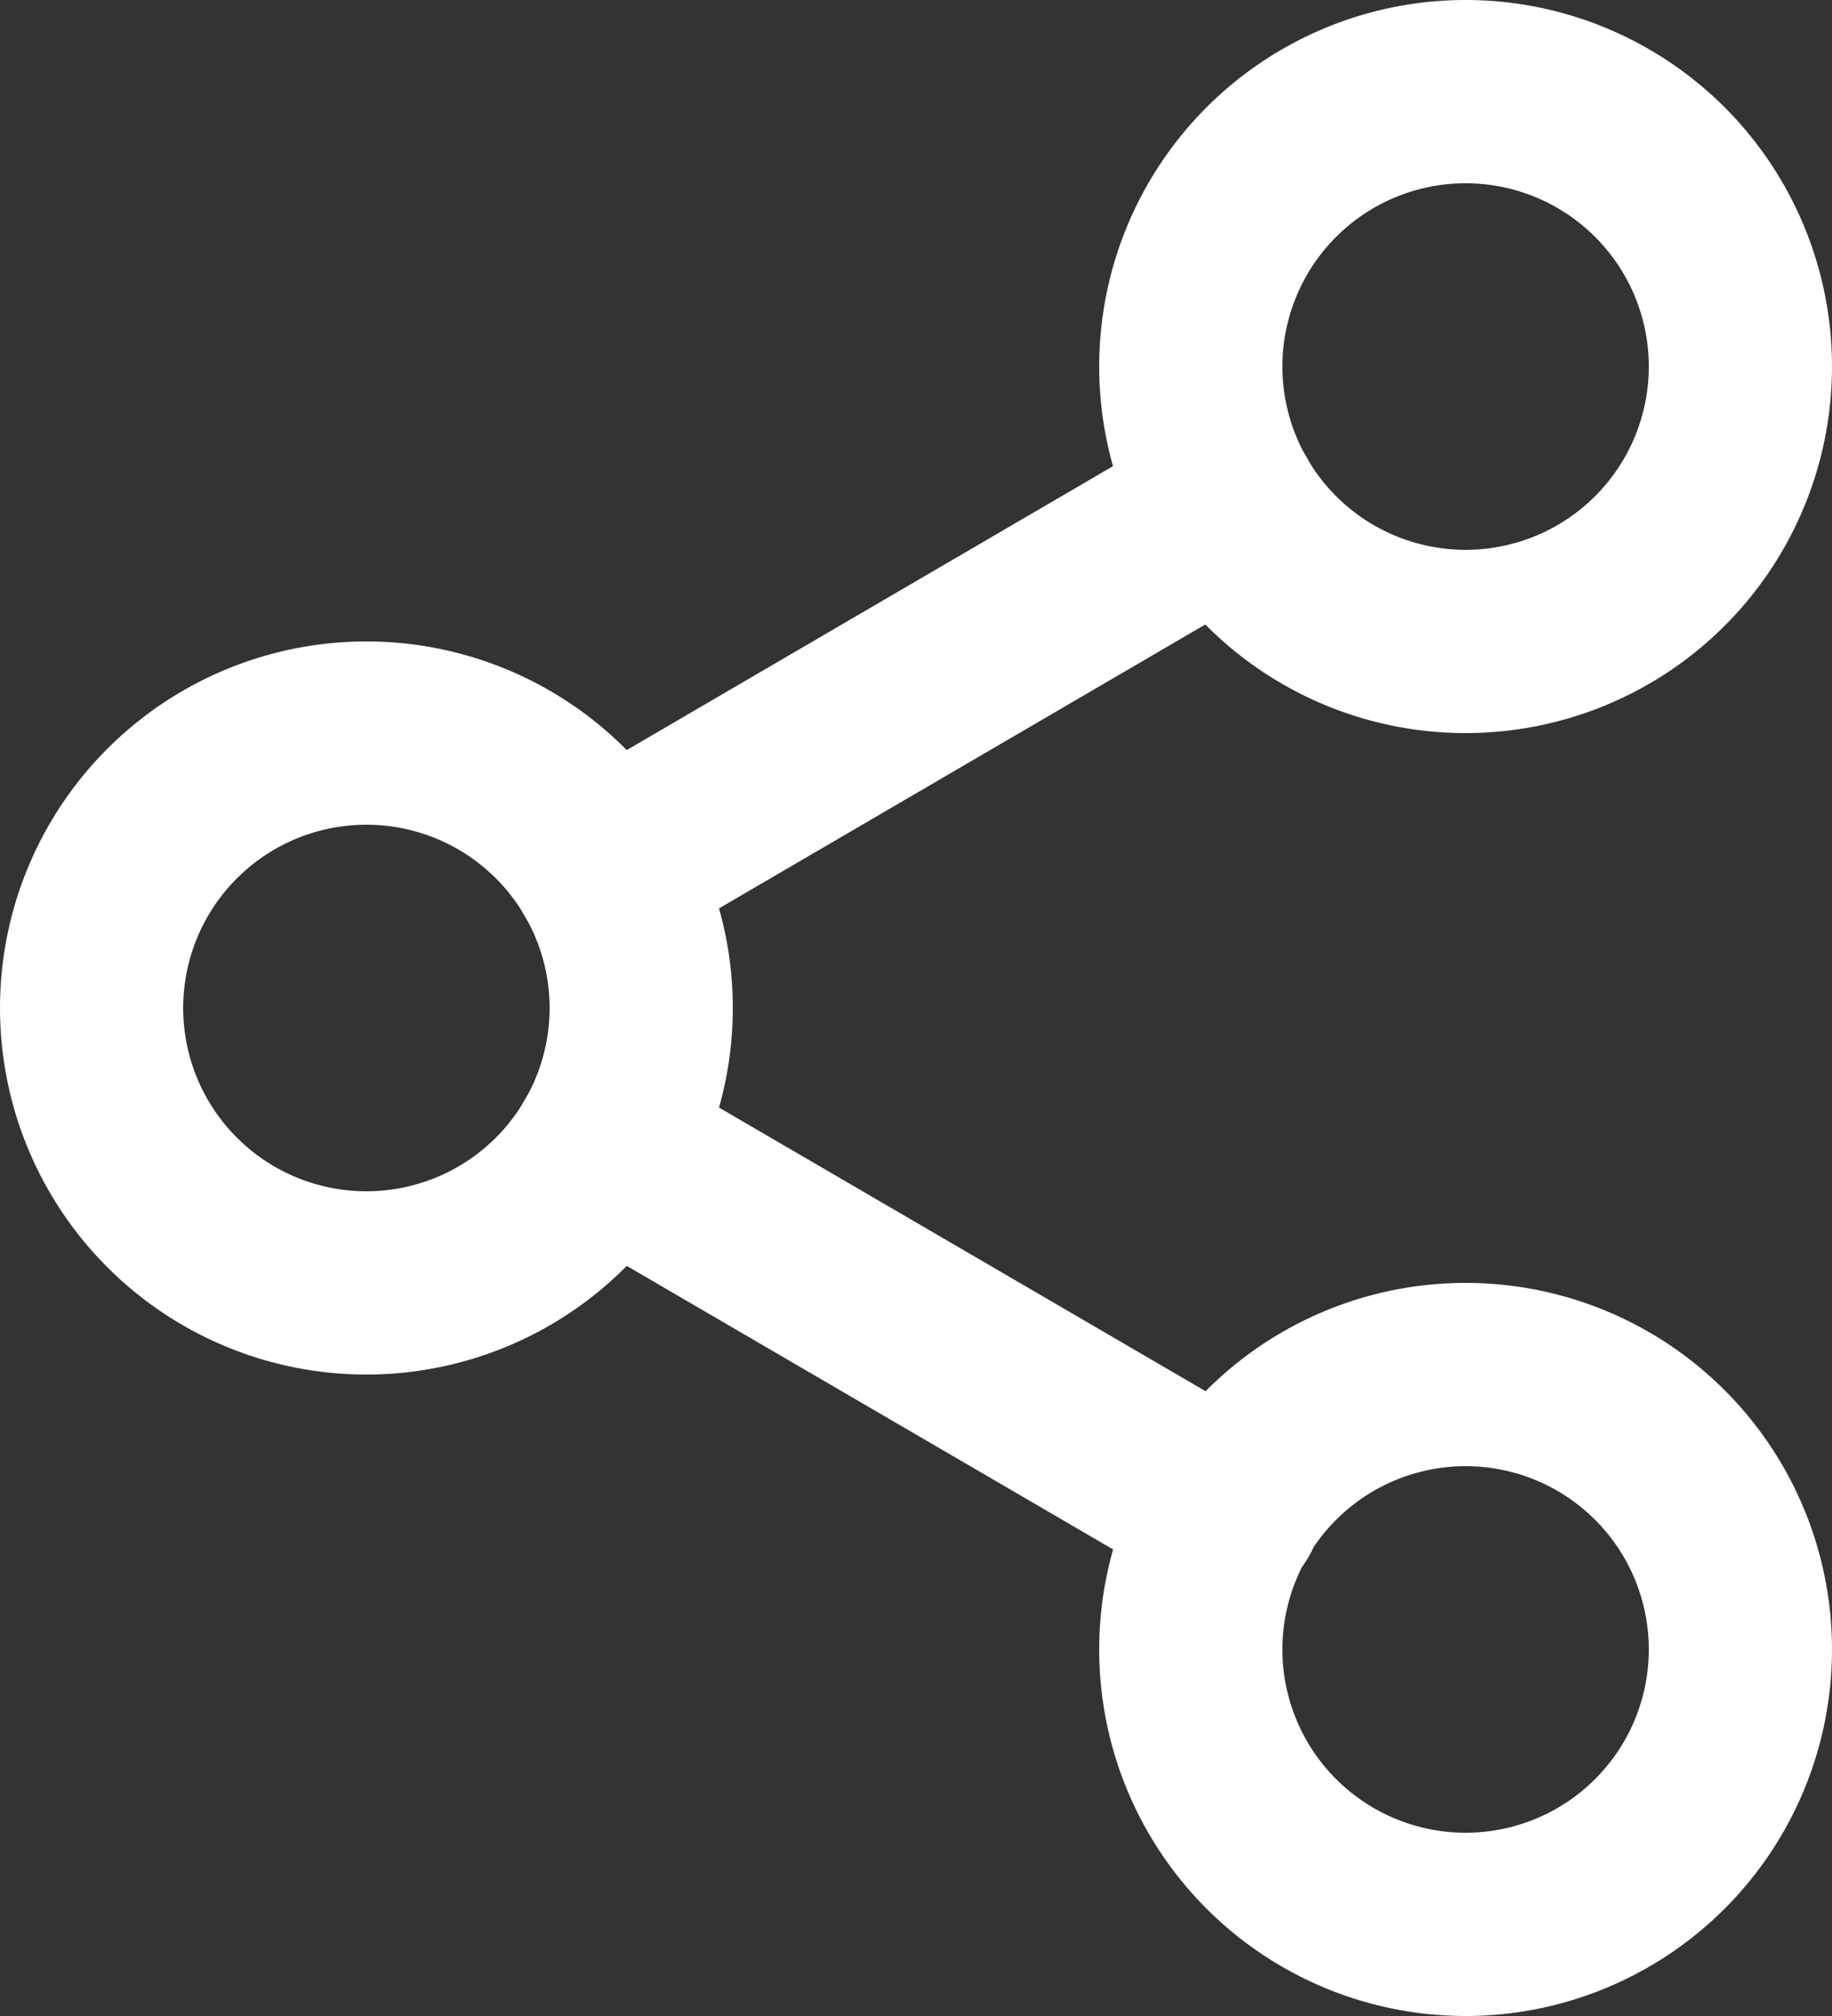<svg xmlns="http://www.w3.org/2000/svg" width="20" height="22" viewBox="0 0 20 22"><rect x="0" y="0" width="20" height="22" fill="#333333" stroke="none"/><defs><style>.a{fill:none;stroke:#fff;stroke-linecap:round;stroke-linejoin:round;stroke-width:2px;}</style></defs><g transform="translate(-2 -1)"><path class="a" d="M18,22a3,3,0,1,0-3-3A3,3,0,0,0,18,22Z"/><path class="a" d="M6,15a3,3,0,1,0-3-3A3,3,0,0,0,6,15Z"/><path class="a" d="M8.59,13.51l6.83,3.98"/><path class="a" d="M18,8a3,3,0,1,0-3-3A3,3,0,0,0,18,8Z"/><path class="a" d="M15.41,6.51,8.59,10.49"/></g></svg>